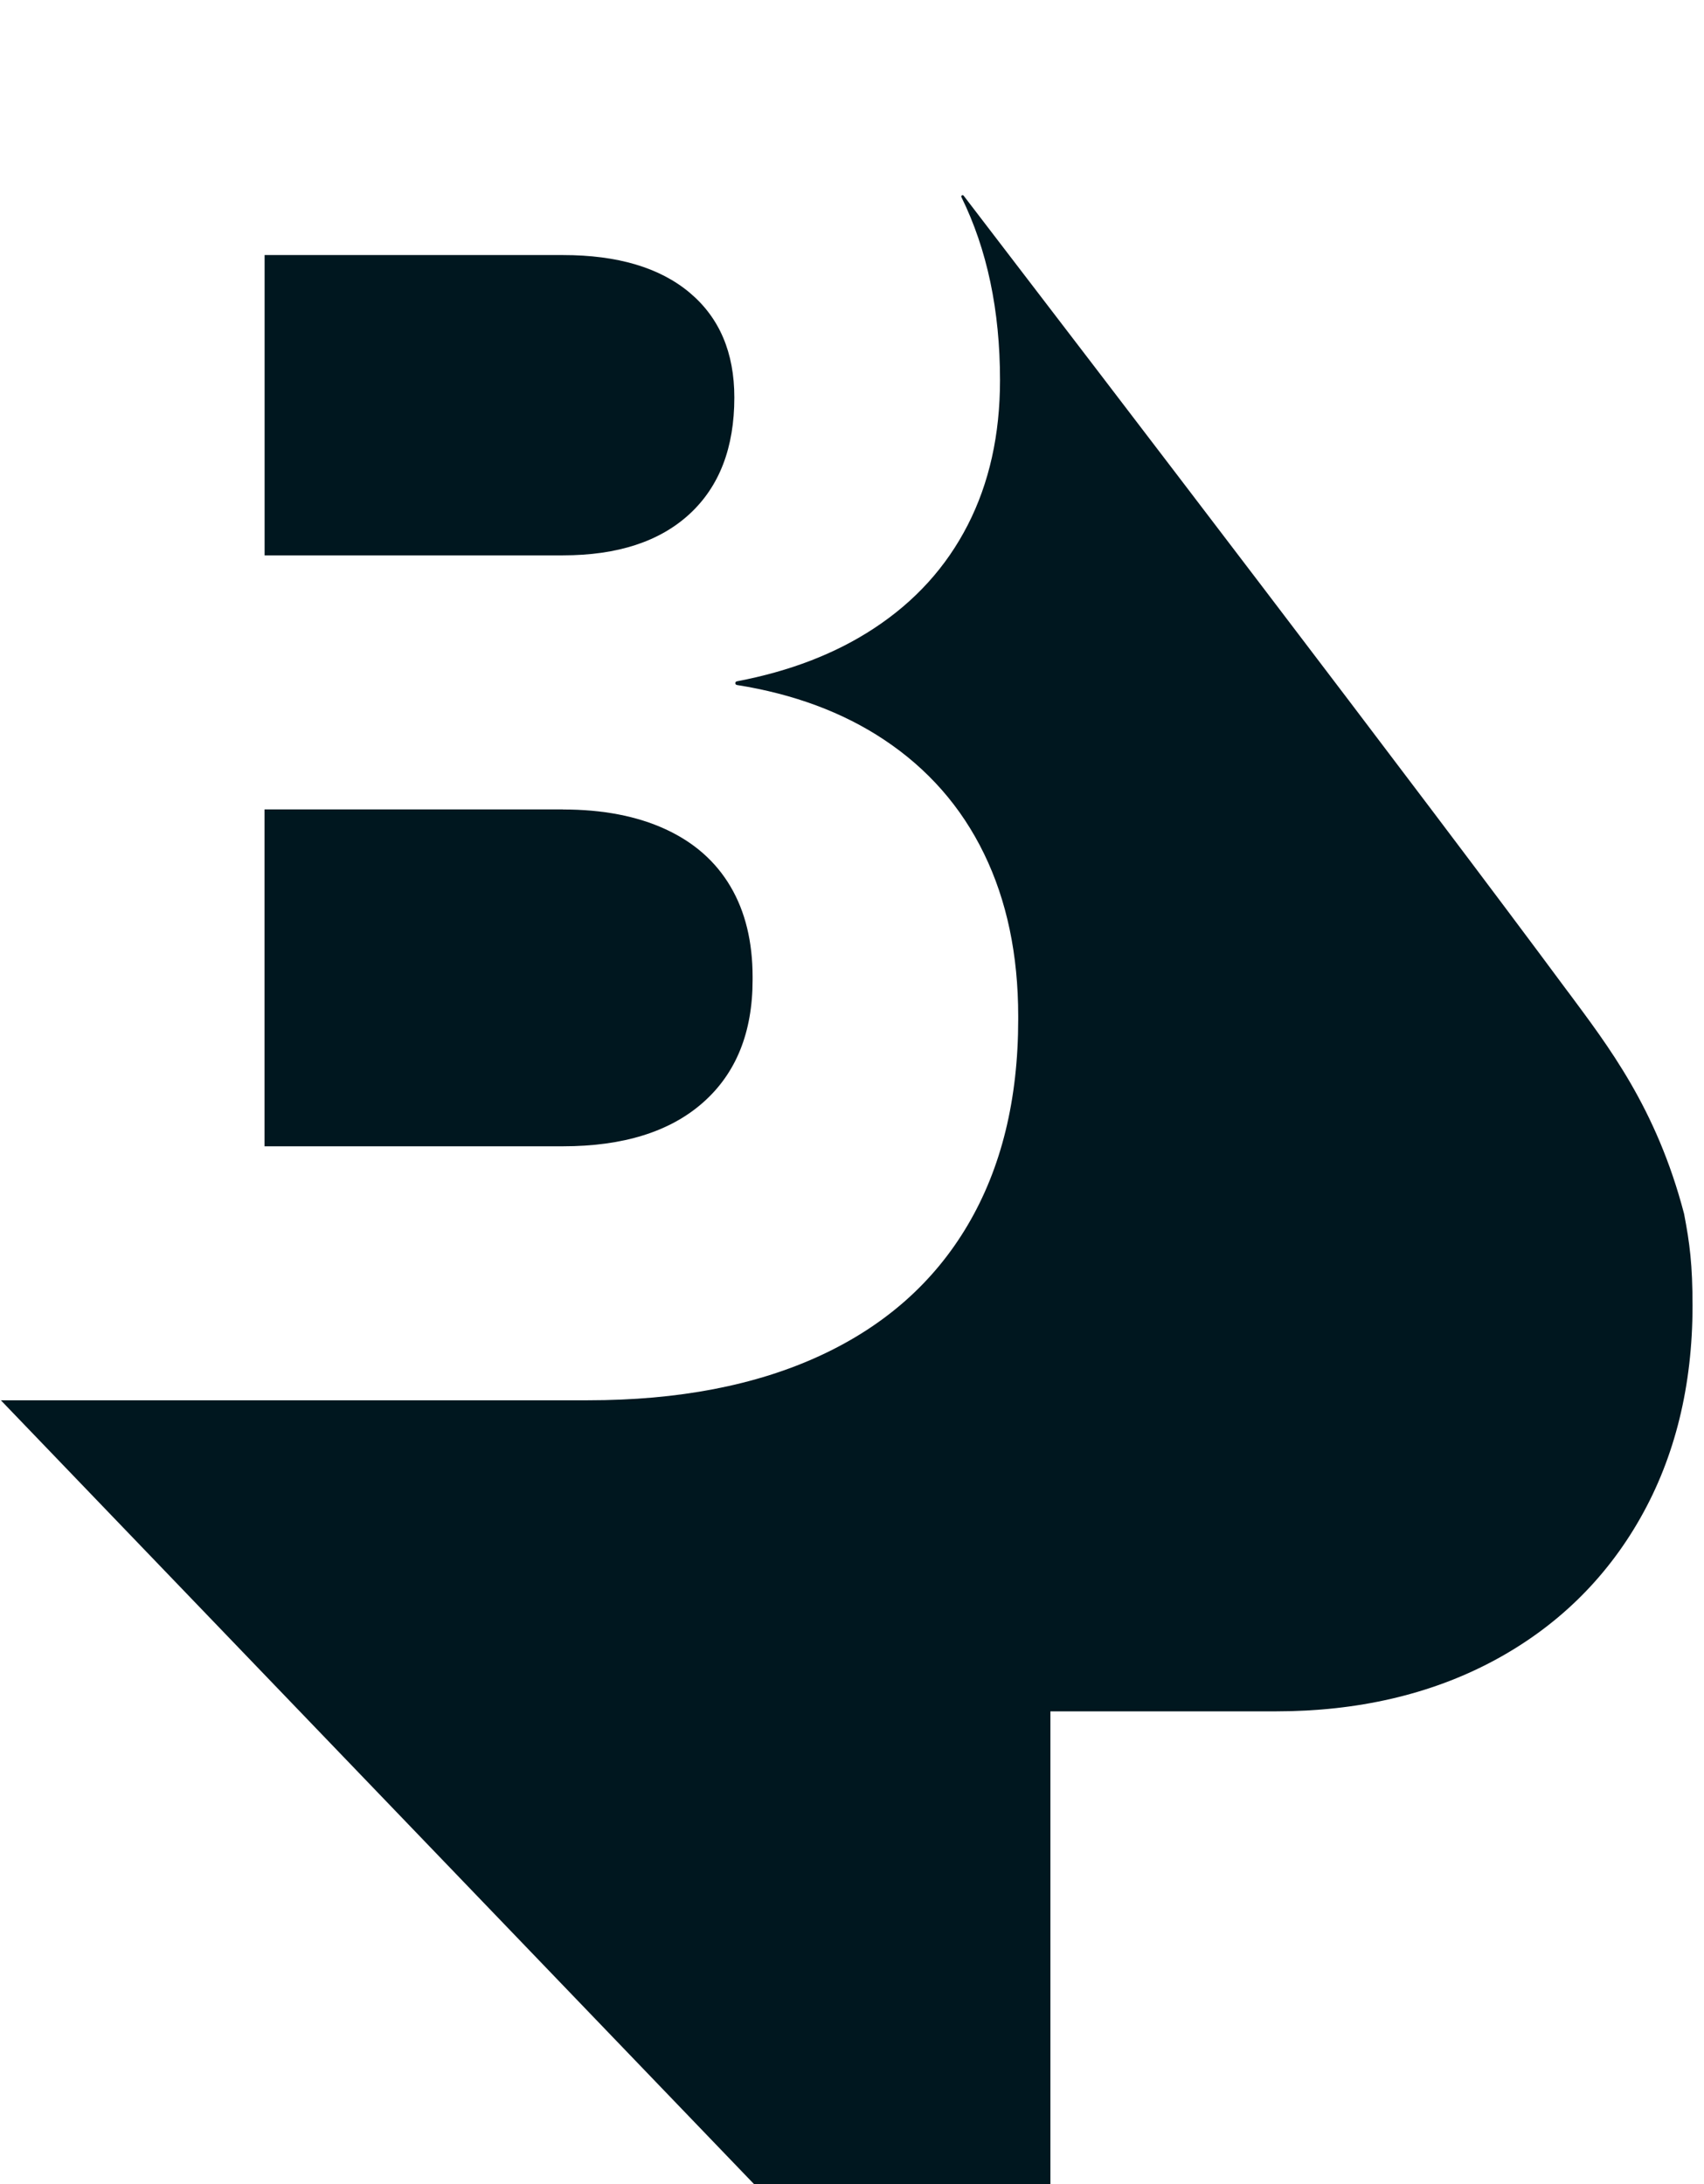 <svg width="78" height="100" viewBox="0 0 78 100" fill="none" xmlns="http://www.w3.org/2000/svg">
<g clip-path="url(#clip0_479_114)">
<path d="M31.566 13.398C30.2 12.252 28.267 11.678 25.772 11.678H12.112V25.427H25.772C28.267 25.427 30.2 24.794 31.566 23.533C32.932 22.272 33.614 20.491 33.614 18.2C33.614 16.144 32.932 14.543 31.566 13.398Z" fill="#00171F"/>
<path d="M25.769 37.06H12.109V52.484H25.769C28.529 52.484 30.669 51.816 32.181 50.48C33.694 49.144 34.45 47.27 34.45 44.863V44.731C34.45 43.116 34.113 41.733 33.437 40.588C32.761 39.442 31.77 38.568 30.462 37.966C29.153 37.364 27.591 37.063 25.769 37.063V37.06Z" fill="#00171F"/>
<path d="M71.778 45.418C65.104 36.395 50.323 17.069 44.11 8.959C44.066 8.901 43.975 8.959 44.008 9.023C45.184 11.416 45.775 14.209 45.775 17.405C45.775 19.903 45.283 22.114 44.298 24.038C43.313 25.962 41.88 27.541 40 28.774C38.245 29.928 36.153 30.734 33.729 31.195C33.633 31.215 33.636 31.347 33.732 31.363C36.332 31.777 38.573 32.611 40.461 33.864C42.474 35.2 44 36.942 45.043 39.086C46.087 41.231 46.608 43.712 46.608 46.533V46.666C46.608 50.34 45.838 53.48 44.295 56.094C42.752 58.708 40.505 60.698 37.552 62.065C34.599 63.431 31.052 64.113 26.912 64.113H0.039L34.511 99.997H48.082V78.355H58.411C62.126 78.355 65.46 77.585 68.317 76.067C71.212 74.529 73.492 72.321 75.087 69.503C76.672 66.713 77.475 63.442 77.475 59.79C77.475 57.894 77.345 56.914 77.088 55.575C75.819 50.718 73.597 47.875 71.781 45.418H71.778Z" fill="#00171F"/>
</g>
<defs>
<clipPath id="clip0_479_114">
<rect width="77.475" height="100" fill="white"/>
</clipPath>
</defs>
</svg>
